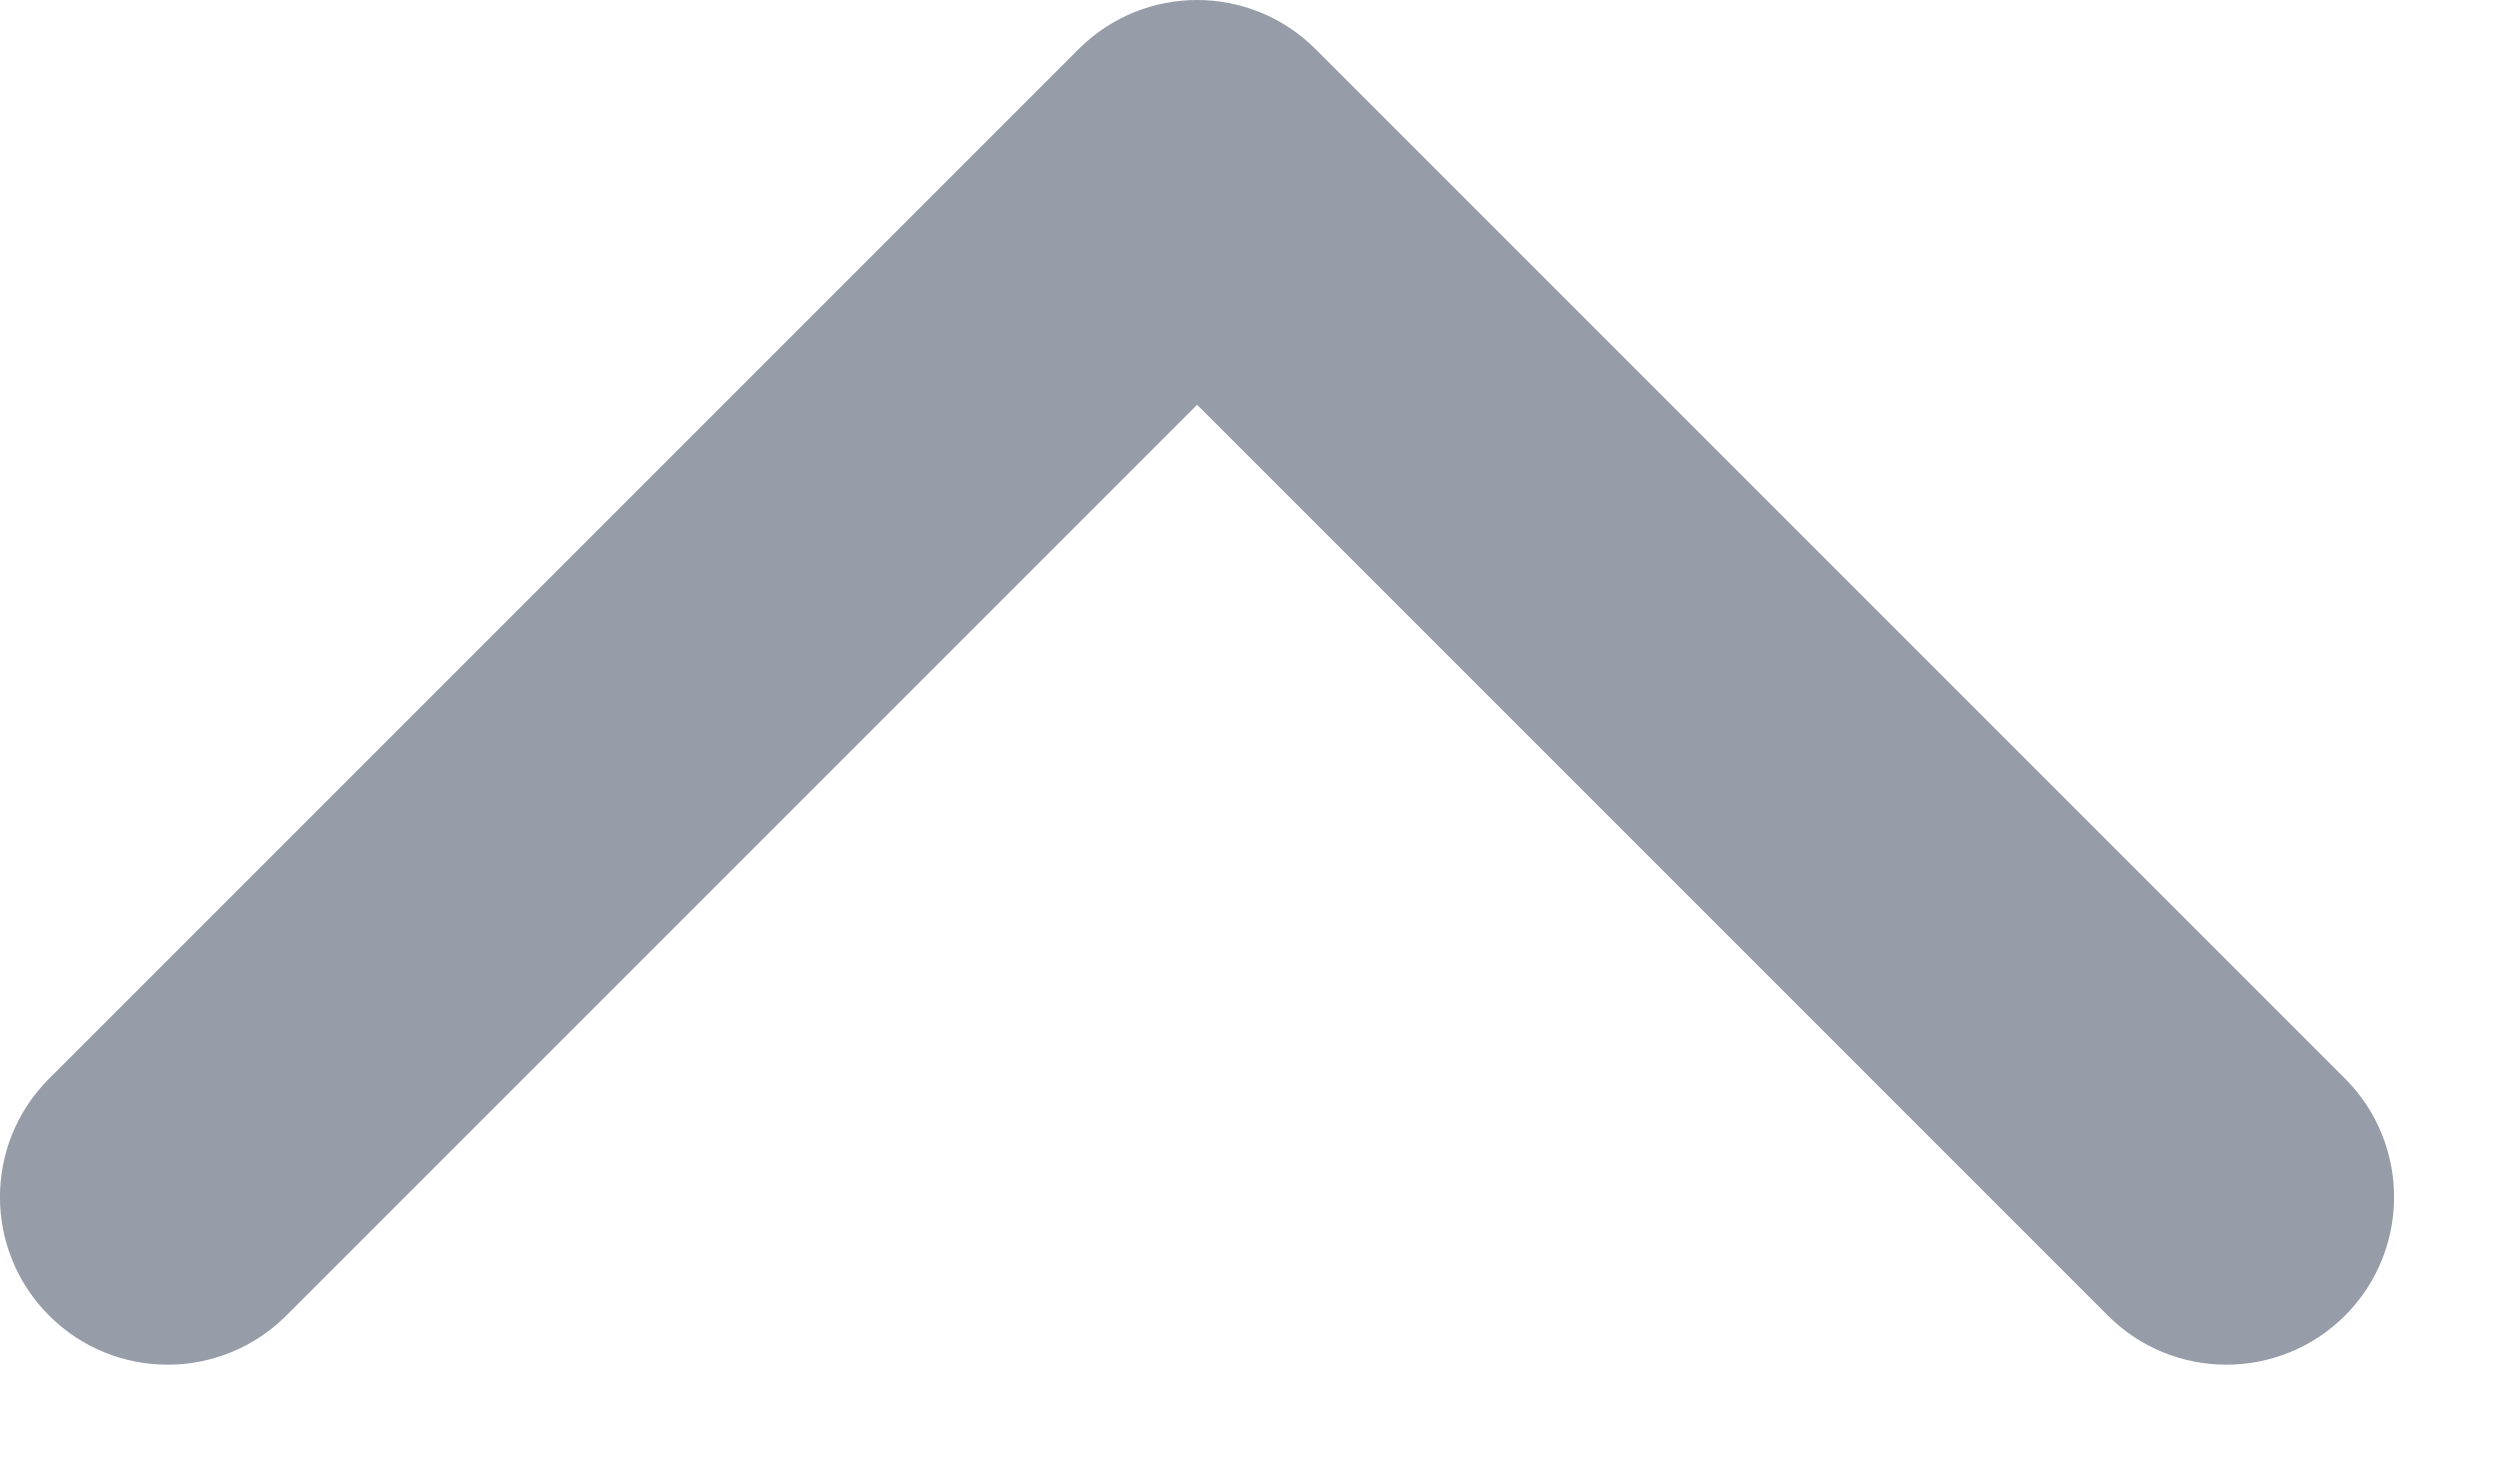 <svg width="12" height="7" viewBox="0 0 12 7" fill="none" xmlns="http://www.w3.org/2000/svg">
<path d="M6.315 0.236L11.256 5.177C11.57 5.491 11.57 6.001 11.256 6.315C10.941 6.629 10.432 6.629 10.118 6.315L5.746 1.943L1.374 6.315C1.059 6.629 0.55 6.629 0.236 6.315C-0.079 6.001 -0.079 5.491 0.236 5.177L5.177 0.236C5.334 0.079 5.54 0 5.746 0C5.952 0 6.158 0.079 6.315 0.236Z" fill="#979CA9"/>
</svg>
